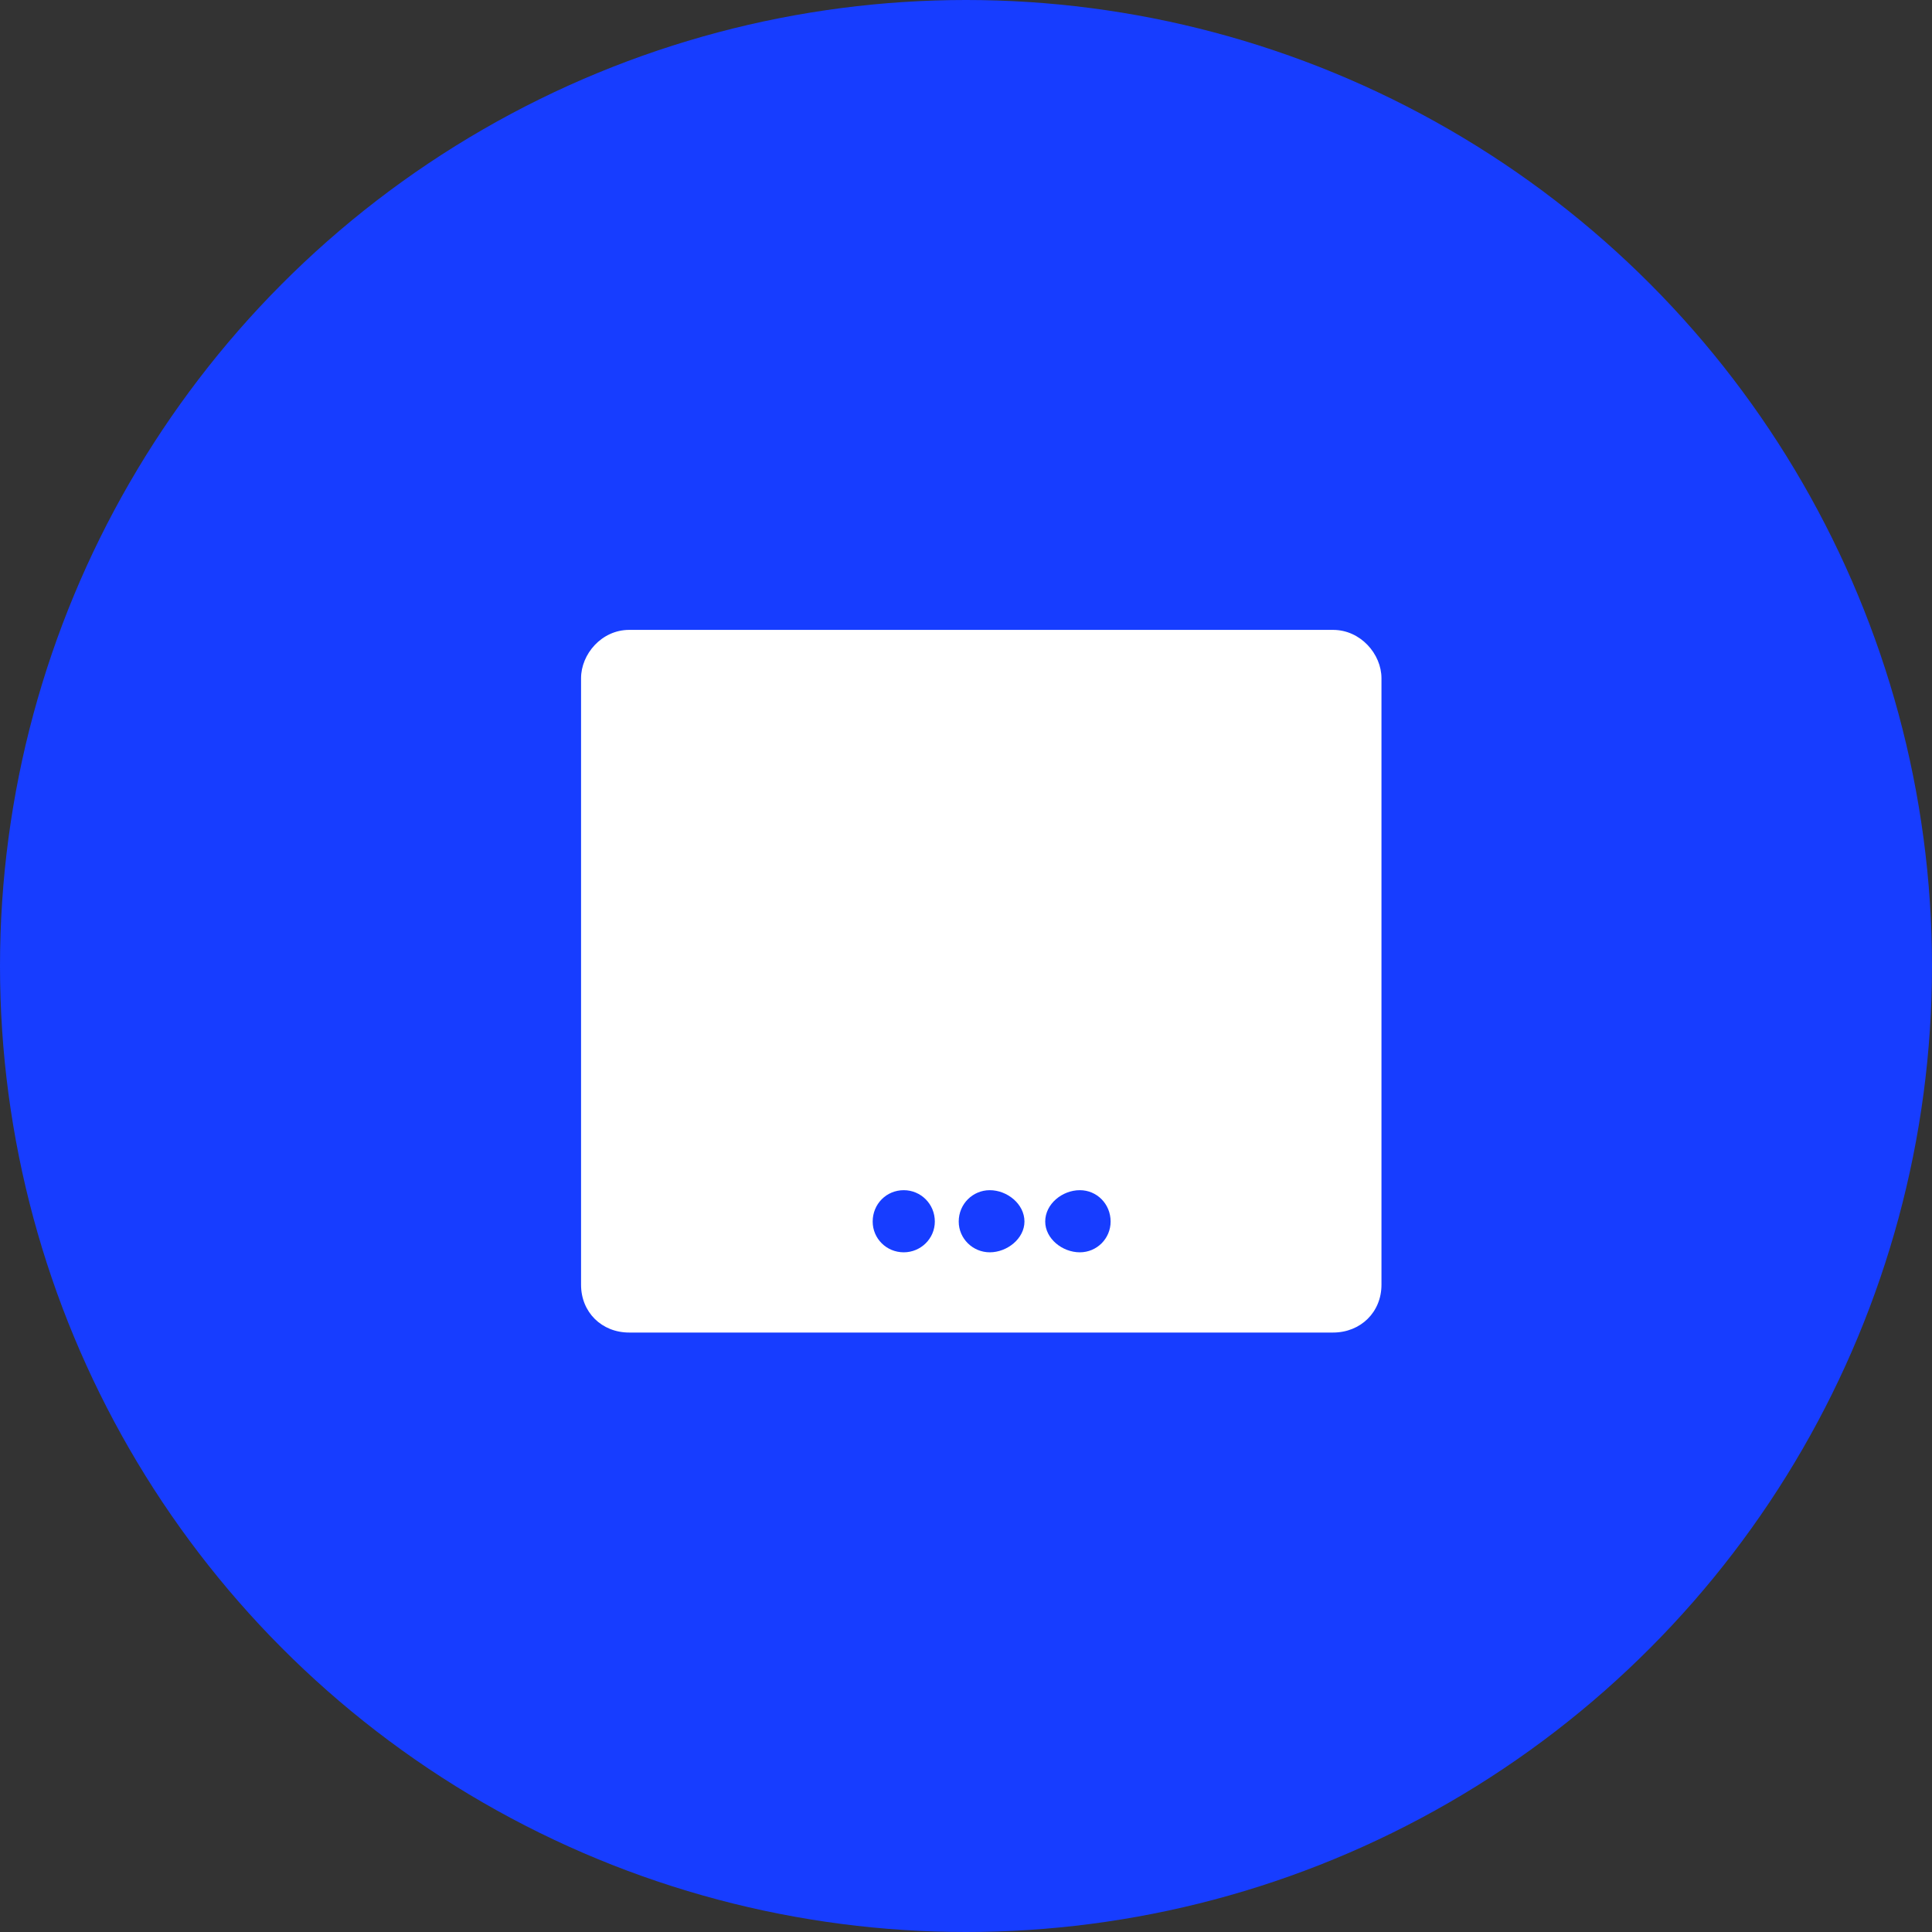 <svg width="133" height="133" viewBox="0 0 133 133" fill="none" xmlns="http://www.w3.org/2000/svg">
<rect x="0" y="0" width="133" height="133" fill="#333333" stroke="none"/>
<circle cx="66.5" cy="66.5" r="66.5" fill="#173DFF"/>
<path fill-rule="evenodd" clip-rule="evenodd" d="M95.101 88.443V46.692C95.101 45.026 93.663 43.362 91.769 43.362H43.311C41.419 43.362 40 45.026 40 46.692V88.443C40 90.333 41.419 91.733 43.311 91.733H91.769C93.663 91.733 95.101 90.333 95.101 88.443ZM65.999 84.092C65.999 82.88 66.966 81.933 68.138 81.933C69.333 81.933 70.524 82.88 70.524 84.092C70.524 85.264 69.333 86.21 68.138 86.21C66.966 86.21 65.999 85.264 65.999 84.092ZM60.076 84.092C60.076 82.88 61.024 81.933 62.215 81.933C63.388 81.933 64.354 82.88 64.354 84.092C64.354 85.264 63.388 86.21 62.215 86.21C61.024 86.21 60.076 85.264 60.076 84.092ZM76.455 84.092C76.455 85.264 75.509 86.21 74.337 86.21C73.126 86.21 71.953 85.264 71.953 84.092C71.953 82.88 73.126 81.933 74.337 81.933C75.509 81.933 76.455 82.88 76.455 84.092Z" fill="white"/>
</svg>
